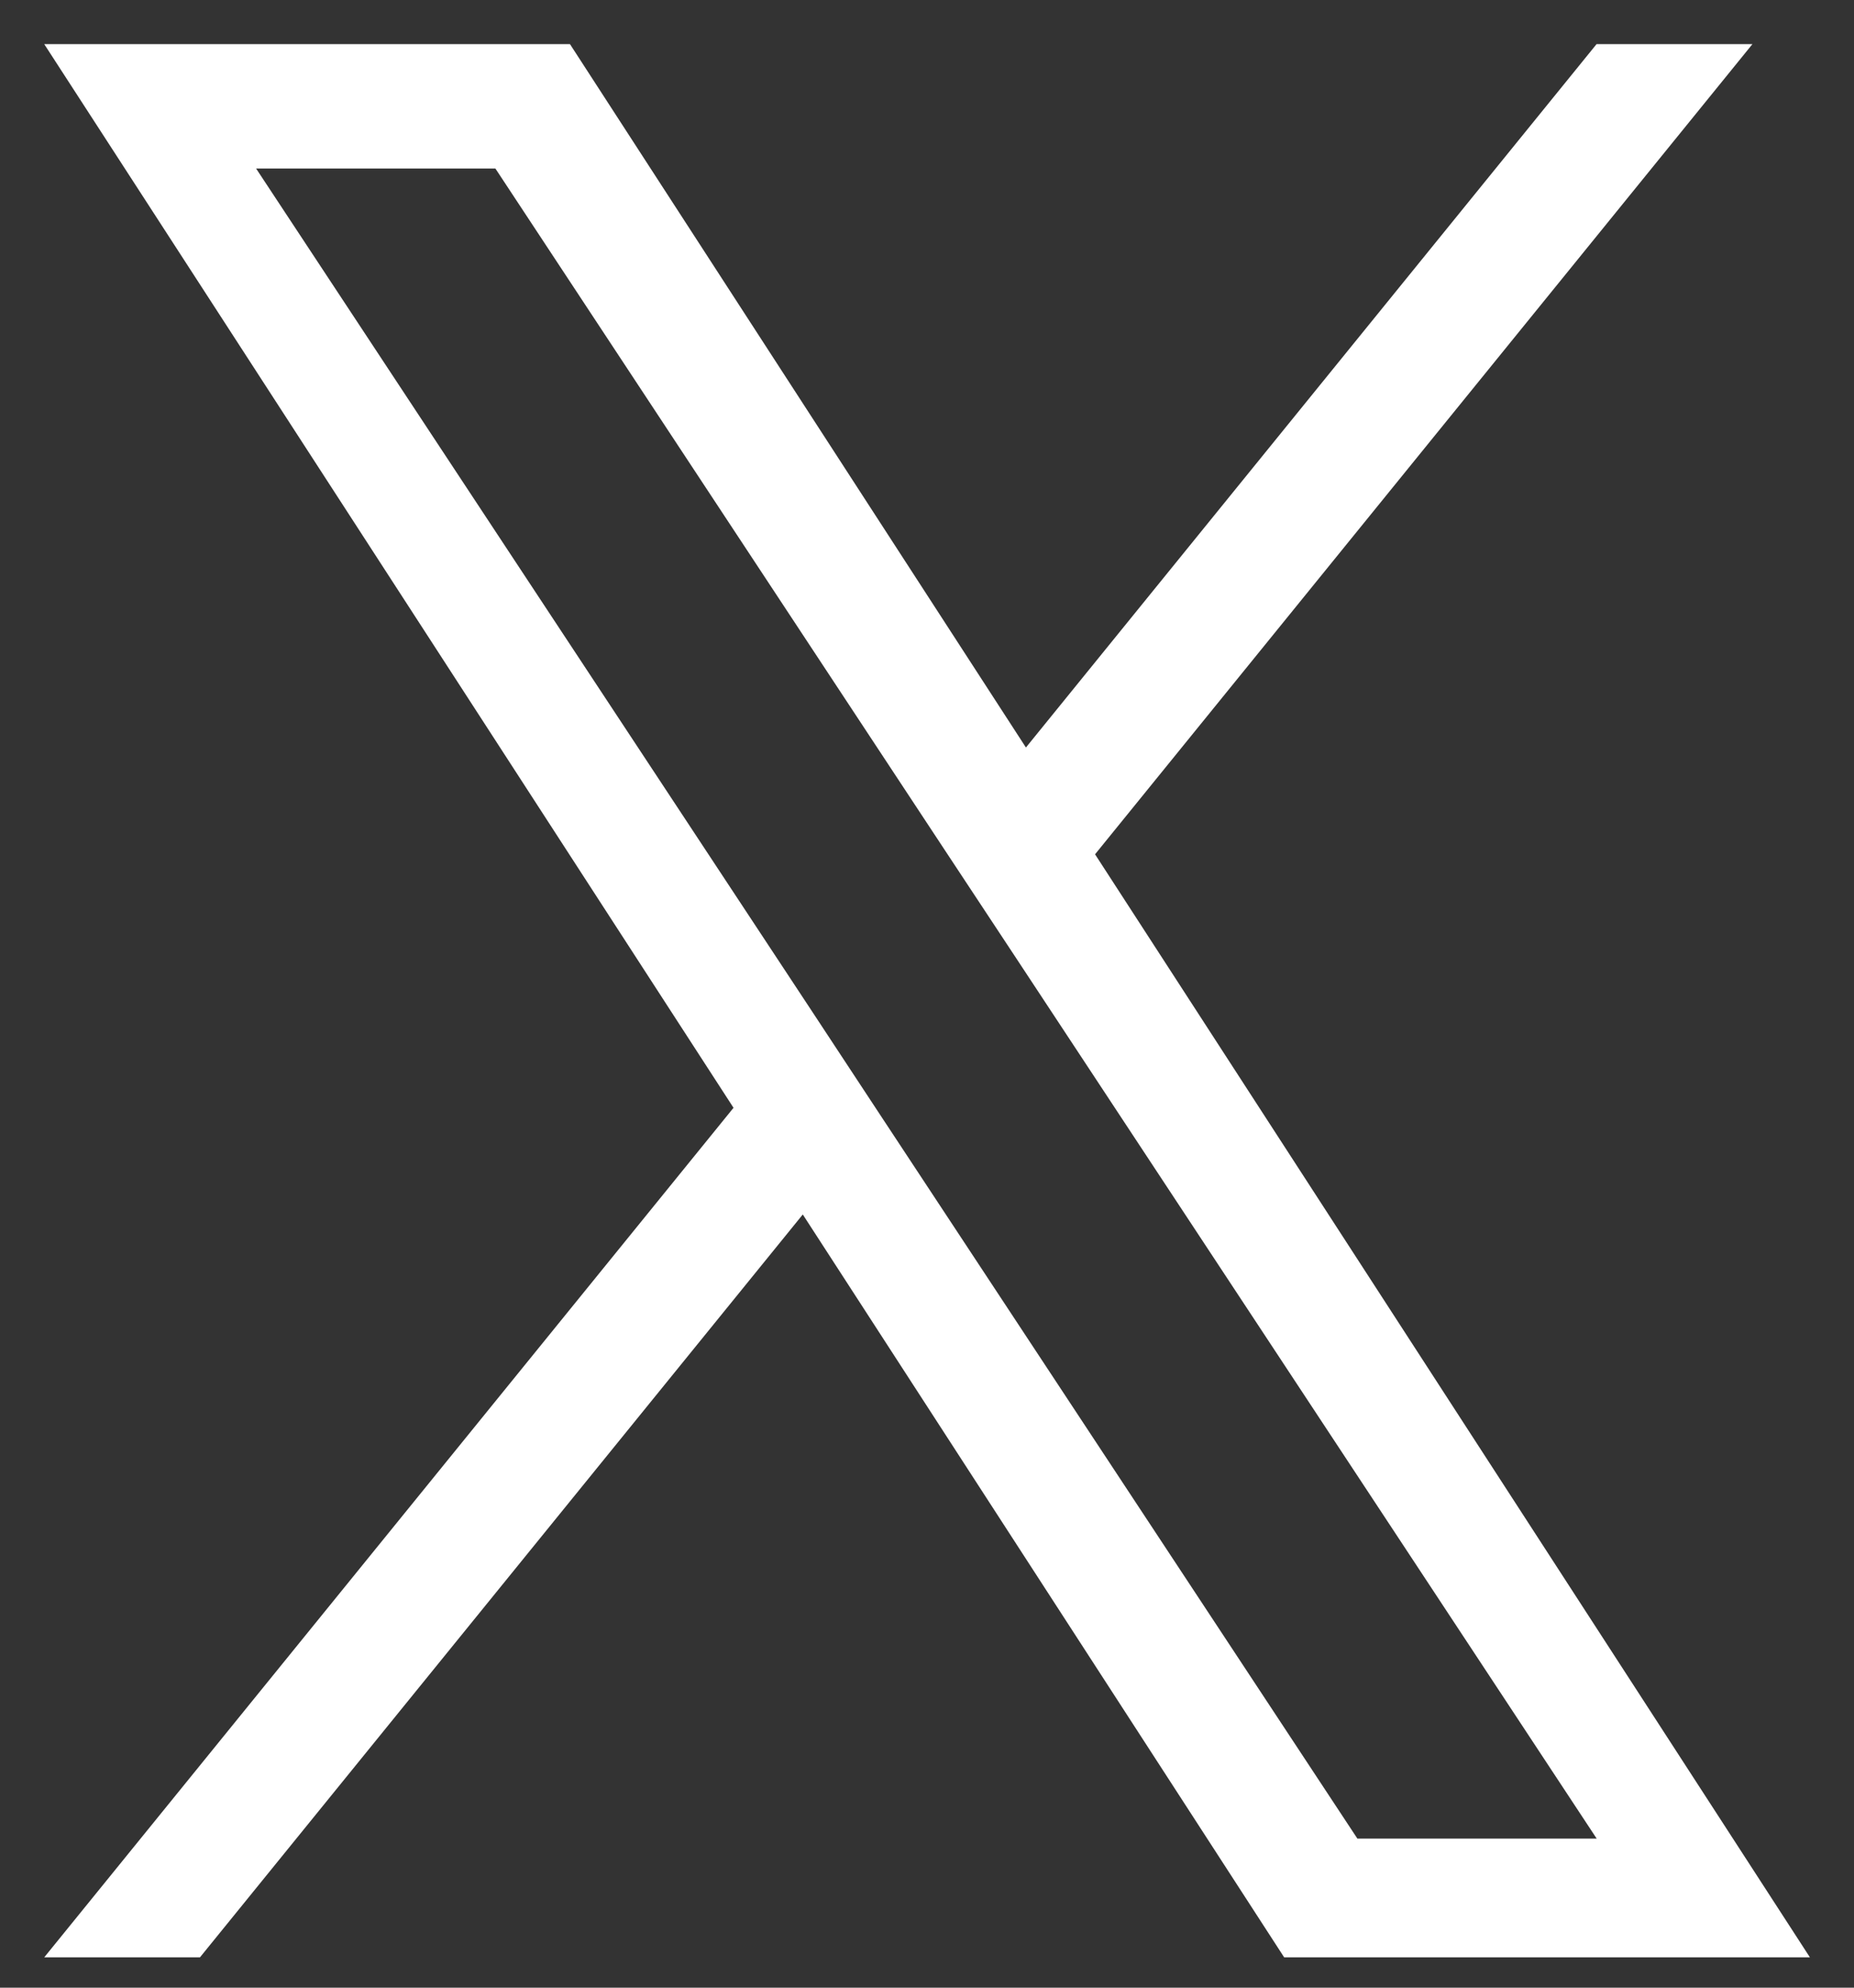 <svg width="14" height="15" viewBox="0 0 14 15" fill="none" xmlns="http://www.w3.org/2000/svg">
<rect x="0" y="0" width="14" height="15" fill="#333333" stroke="none"/>
<g clip-path="url(#clip0_887_2956)">
<path d="M8.269 6.447L13.233 0.333H12.056L7.747 5.641L4.304 0.333H0.334L5.539 8.36L0.334 14.771H1.51L6.062 9.165L9.697 14.771H13.667L8.269 6.447H8.269ZM6.658 8.431L6.131 7.631L1.934 1.272H3.741L7.127 6.404L7.655 7.203L12.057 13.875H10.25L6.658 8.431V8.431Z" fill="white"/>
</g>
<defs>
<clipPath id="clip0_887_2956">
<rect width="13.333" height="14.444" fill="white" transform="translate(0.334 0.333)"/>
</clipPath>
</defs>
</svg>
